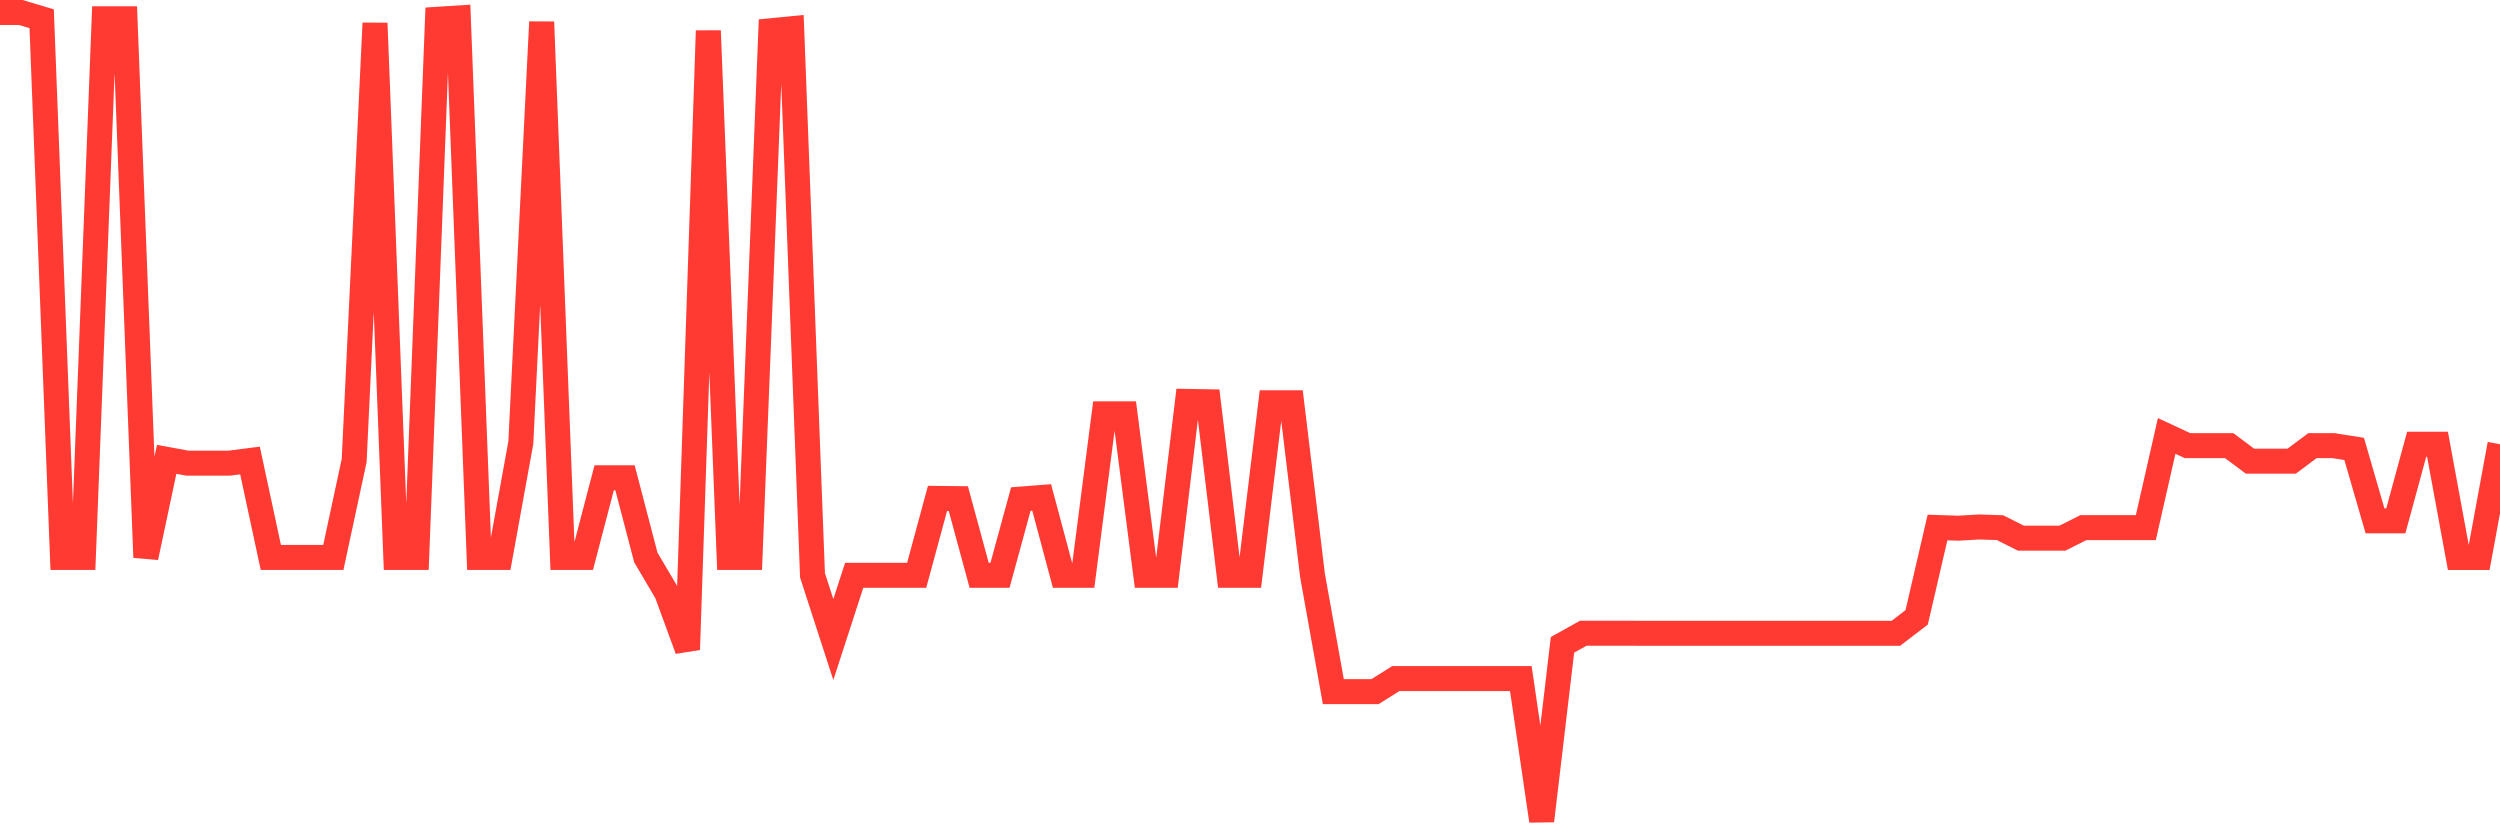 <svg
  xmlns="http://www.w3.org/2000/svg"
  xmlns:xlink="http://www.w3.org/1999/xlink"
  width="120"
  height="40"
  viewBox="0 0 120 40"
  preserveAspectRatio="none"
>
  <polyline
    points="0,0.6 1,0.6 2,0.9 3,26.757 4,26.757 5,0.9 6,0.9 7,26.757 8,22.048 9,22.232 10,22.232 11,22.232 12,22.104 13,26.757 14,26.757 15,26.757 16,26.757 17,22.104 18,1.112 19,26.757 20,26.757 21,0.926 22,0.862 23,26.757 24,26.757 25,21.245 26,1.054 27,26.757 28,26.757 29,22.934 30,22.934 31,26.757 32,28.454 33,31.18 34,1.476 35,26.757 36,26.757 37,1.476 38,1.377 39,27.616 40,30.699 41,27.616 42,27.616 43,27.616 44,27.616 45,23.924 46,23.935 47,27.616 48,27.616 49,23.956 50,23.877 51,27.616 52,27.616 53,19.865 54,19.865 55,27.616 56,27.616 57,19.268 58,19.285 59,27.616 60,27.616 61,19.332 62,19.332 63,27.616 64,33.198 65,33.198 66,33.198 67,32.572 68,32.572 69,32.572 70,32.572 71,32.572 72,32.572 73,32.572 74,39.4 75,30.95 76,30.394 77,30.394 78,30.394 79,30.4 80,30.4 81,30.4 82,30.4 83,30.4 84,30.4 85,30.4 86,30.4 87,30.4 88,30.4 89,30.4 90,30.4 91,30.4 92,29.634 93,25.321 94,25.353 95,25.295 96,25.327 97,25.831 98,25.831 99,25.831 100,25.327 101,25.327 102,25.327 103,25.327 104,20.925 105,21.39 106,21.39 107,21.39 108,22.136 109,22.136 110,22.136 111,21.39 112,21.39 113,21.548 114,25.001 115,25.001 116,21.323 117,21.323 118,26.76 119,26.76 120,21.323"
    fill="none"
    stroke="#ff3a33"
    stroke-width="1.2"
  >
  </polyline>
</svg>
